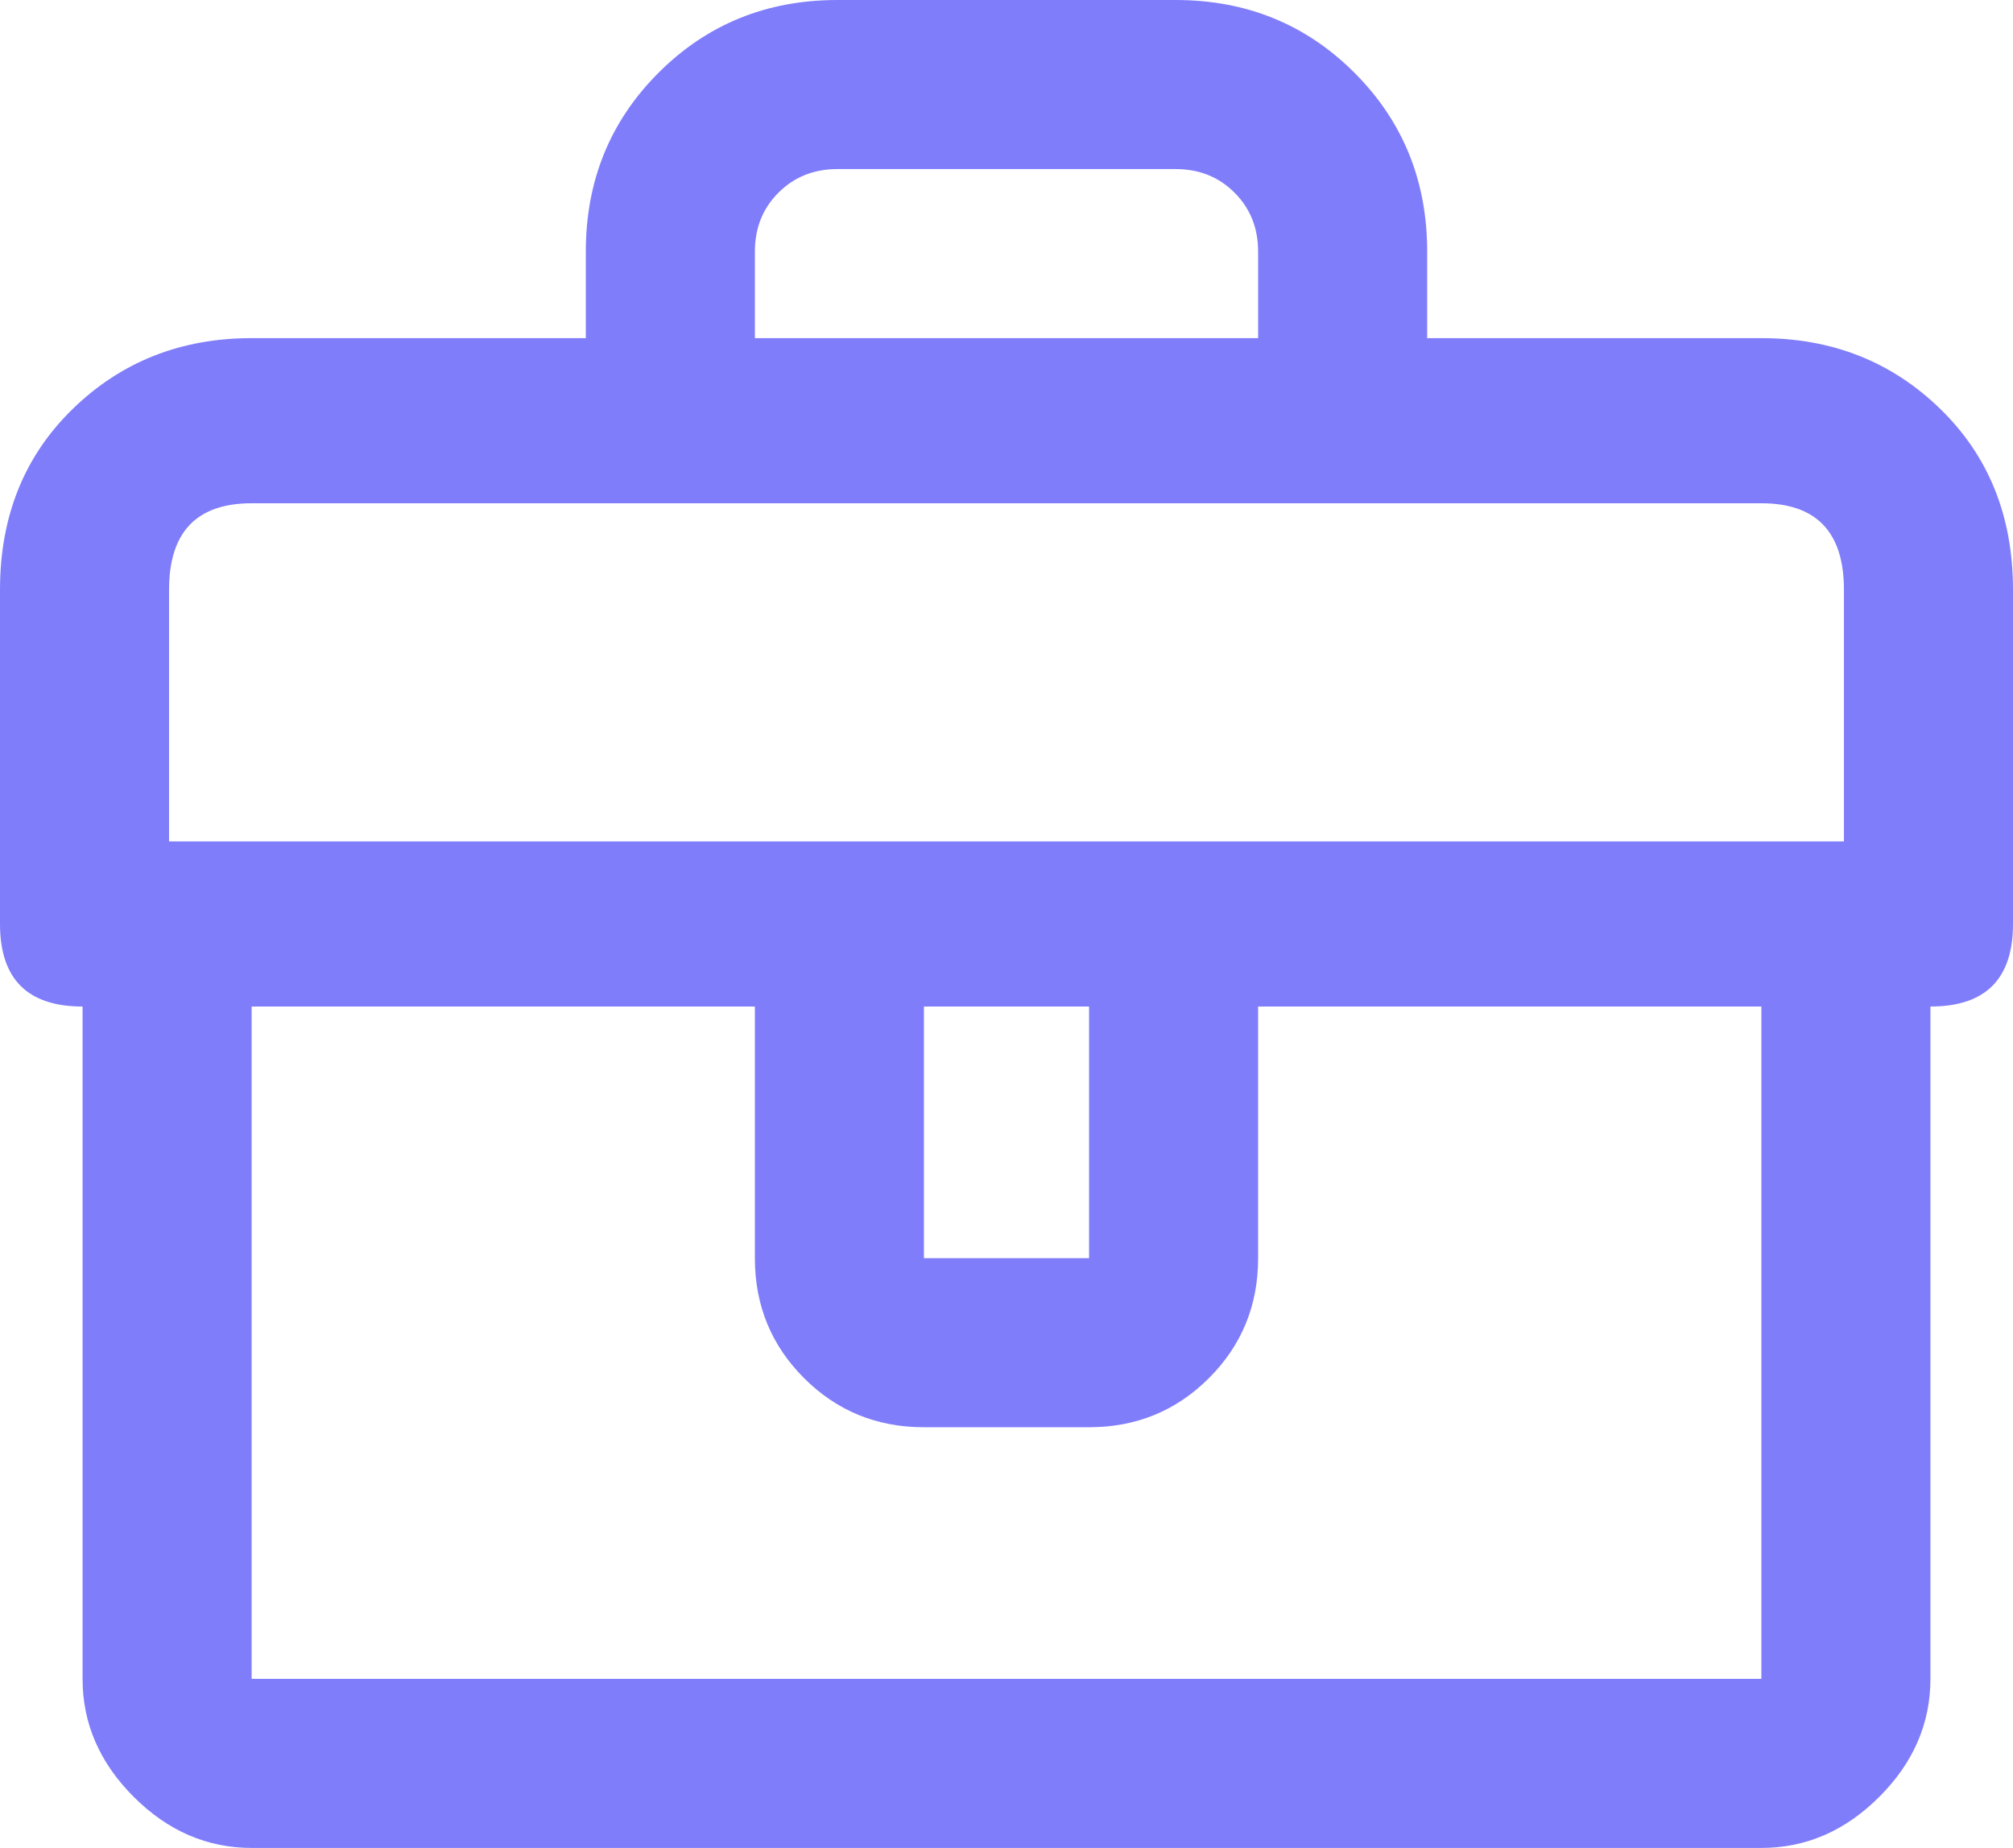 <?xml version="1.0" encoding="UTF-8"?> <svg xmlns="http://www.w3.org/2000/svg" width="512" height="470" viewBox="0 0 512 470" fill="none"> <g clip-path="url(#clip0_896_2)"> <path d="M448 86H363V64C363 46 356.833 30.833 344.5 18.5C332.167 6.167 317 0 299 0H213C195 0 179.833 6.167 167.5 18.5C155.167 30.833 149 46 149 64V86H64C46 86 30.833 92 18.5 104C6.167 116 0 131.333 0 150V235C0 249 7 256 21 256V427C21 438.333 25.333 448.333 34 457C42.667 465.667 52.667 470 64 470H448C459.333 470 469.333 465.667 478 457C486.667 448.333 491 438.333 491 427V256C505 256 512 249 512 235V150C512 131.333 505.833 116 493.5 104C481.167 92 466 86 448 86ZM192 64C192 58 194 53 198 49C202 45 207 43 213 43H299C305 43 310 45 314 49C318 53 320 58 320 64V86H192V64ZM64 427V256H192V320C192 332 196.167 342.167 204.5 350.5C212.833 358.833 223 363 235 363H277C289 363 299.167 358.833 307.5 350.5C315.833 342.167 320 332 320 320V256H448V427H64ZM235 320V256H277V320H235ZM469 214H43V150C43 135.333 50 128 64 128H448C462 128 469 135.333 469 150V214Z" fill="#807DFB"></path> </g> <defs> <clipPath id="clip0_896_2"> <rect width="512" height="470" fill="white"></rect> </clipPath> </defs> </svg> 